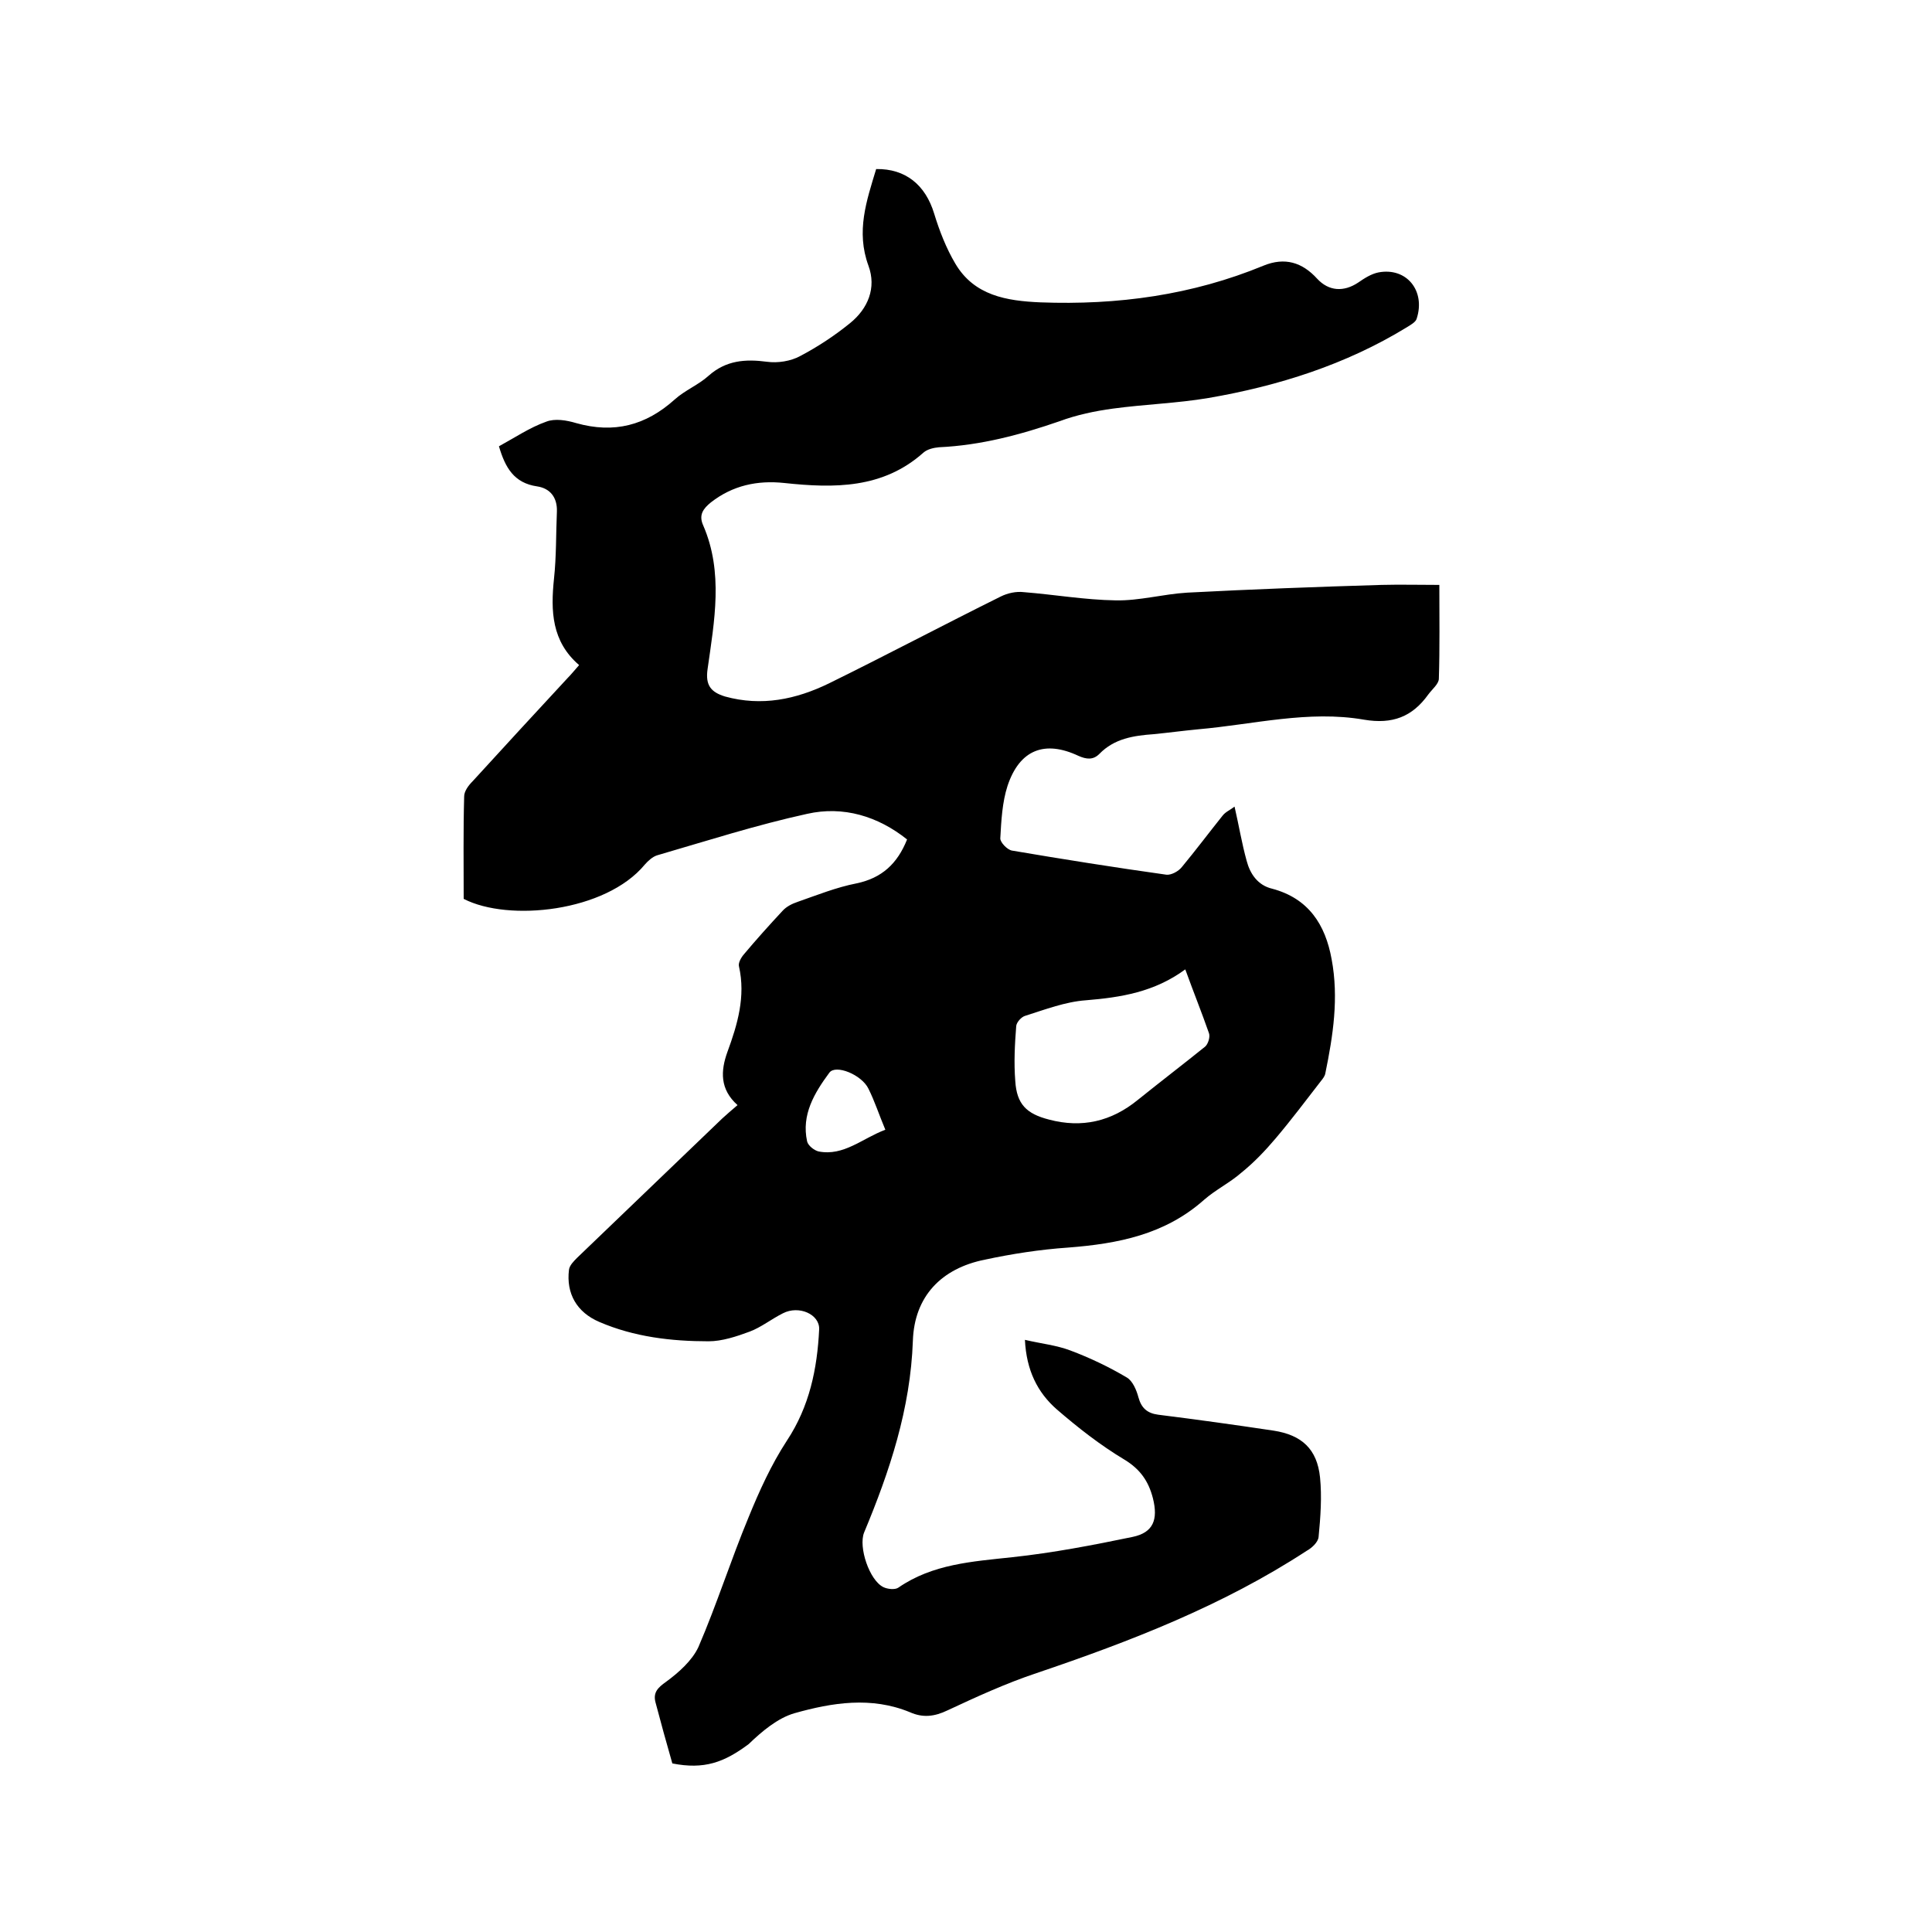 <svg enable-background="new 0 0 400 400" viewBox="0 0 400 400" xmlns="http://www.w3.org/2000/svg"><path d="m139.2 365.1c-1.2-4.2-2.4-8.5-3.5-12.7-.5-2 .5-3 2.2-4.2 2.6-1.9 5.4-4.4 6.7-7.2 3.8-8.8 6.7-18 10.4-26.9 2.2-5.4 4.7-10.9 7.9-15.8 4.7-7.1 6.3-14.9 6.7-23.1.1-3.1-4.2-5-7.5-3.3-2.4 1.2-4.5 2.9-6.9 3.8-2.7 1-5.7 2-8.5 2-7.7 0-15.4-.9-22.6-4-4.7-2-6.9-5.9-6.3-10.8.1-.9 1-1.8 1.7-2.5l30-28.8c1-.9 2-1.8 3.2-2.8-3.7-3.3-3.5-7.1-2.1-11 2.1-5.7 3.8-11.5 2.4-17.7-.2-.7.4-1.8 1-2.5 2.6-3.1 5.3-6.1 8-9 .8-.9 2-1.5 3.2-1.9 4-1.4 8-3 12.1-3.8 5.3-1.1 8.5-4.1 10.5-9.1-6-4.8-13.2-7-20.7-5.3-10.5 2.3-20.8 5.6-31.1 8.6-.9.3-1.8 1.1-2.5 1.9-8.1 9.8-28.2 11.9-37.5 7.1 0-7-.1-14.1.1-21.2 0-1.1.9-2.3 1.8-3.2 6.5-7.1 13-14.2 19.6-21.3.8-.8 1.5-1.7 2.4-2.7-5.7-4.9-5.9-11.2-5.2-17.9.5-4.6.4-9.3.6-13.9.1-2.9-1.4-4.8-4.1-5.2-4.8-.7-6.6-3.9-7.9-8.3 3.3-1.8 6.4-3.9 9.8-5.1 1.8-.7 4.2-.3 6.2.3 7.8 2.2 14.4.5 20.4-4.9 2.1-1.9 4.9-3 7-4.9 3.6-3.2 7.6-3.5 12.1-2.9 2.2.3 4.9-.1 6.9-1.2 3.6-1.9 7.1-4.2 10.3-6.8 3.7-3 5.5-7.3 3.8-11.9-2.6-7.1-.4-13.4 1.6-20 6.1-.1 10.2 3.3 12 9.2 1.1 3.6 2.5 7.2 4.4 10.4 3.9 6.6 10.6 7.7 17.6 8 16 .6 31.4-1.5 46.2-7.6 4.4-1.8 8-.7 11.1 2.7 2.4 2.6 5.5 2.8 8.5.8 1.3-.9 2.7-1.8 4.2-2.1 5.8-1.1 9.8 3.8 7.9 9.6-.2.7-1.3 1.3-2.1 1.8-12.6 7.7-26.5 12.1-41 14.6-6.5 1.1-13.2 1.3-19.8 2.2-3.7.5-7.5 1.3-11 2.6-8.1 2.8-16.3 5-25 5.4-1.1.1-2.4.4-3.2 1.1-8.4 7.5-18.5 7.4-28.8 6.3-5.6-.6-10.7.5-15.2 4-1.6 1.3-2.6 2.6-1.6 4.8 4.2 9.7 2.3 19.8.9 29.7-.5 3.4.7 4.8 3.6 5.7 7.6 2.1 14.7.6 21.5-2.7 12-5.9 23.7-12.1 35.6-18 1.4-.7 3.2-1.1 4.8-.9 6.3.5 12.6 1.6 19 1.7 4.9.1 9.8-1.3 14.8-1.6 13.4-.7 26.8-1.2 40.2-1.6 3.9-.1 7.8 0 12 0 0 6.6.1 13-.1 19.4 0 1.1-1.4 2.2-2.2 3.3-3.3 4.6-7.4 6.2-13.3 5.2-11.5-2-22.9 1-34.4 2-3.1.3-6.1.7-9.1 1-4.2.3-8.2.9-11.3 4.1-1.3 1.3-2.7 1.1-4.3.4-7-3.3-12.2-1.3-14.7 6.2-1.1 3.4-1.3 7.2-1.5 10.9 0 .8 1.4 2.3 2.4 2.5 10.6 1.8 21.3 3.5 32 5 1 .1 2.5-.7 3.2-1.6 2.9-3.5 5.6-7.1 8.4-10.6.6-.8 1.6-1.2 2.5-1.9.9 3.9 1.5 7.6 2.5 11.2.7 2.7 2.3 5.1 5.3 5.8 7.5 2 11 7.4 12.3 14.6 1.5 8 .3 15.8-1.3 23.6-.1.6-.5 1.1-.9 1.6-3.1 4-6.1 8-9.4 11.9-2.2 2.6-4.5 5-7.1 7.1-2.4 2.1-5.3 3.5-7.7 5.6-8.1 7.2-17.8 9.1-28.2 9.9-5.8.4-11.6 1.3-17.2 2.5-9 1.8-14.6 7.6-14.9 16.8-.5 14.1-4.8 27-10.1 39.7-1.2 3 1.1 9.9 4 11.3.8.4 2.4.6 3.1.1 7.1-4.9 15.3-5.4 23.6-6.3 8.4-.9 16.7-2.5 24.9-4.2 4.3-.9 5.3-3.6 4.2-8-.9-3.5-2.6-6-5.9-8-5-3-9.6-6.6-14-10.4-4-3.5-6.3-8.1-6.6-14.4 3.4.8 6.5 1.1 9.4 2.2 4 1.5 8 3.4 11.7 5.6 1.2.7 2 2.6 2.4 4.1.6 2.2 1.8 3.3 4.1 3.6 8 1 15.9 2.1 23.9 3.3 5.8.9 9 3.8 9.6 9.7.4 4 .1 8.2-.3 12.3-.1 1.1-1.4 2.3-2.5 2.9-17.3 11.3-36.4 18.7-55.9 25.3-6.3 2.1-12.4 4.9-18.4 7.7-2.7 1.3-5.1 1.6-7.8.4-8-3.3-16.1-2-23.9.2-3.5 1-6.8 3.8-9.5 6.4-5.1 3.8-9.2 5.3-15.8 4zm106.2-164.4c-6.4 4.7-13.3 5.8-20.6 6.4-4.2.3-8.4 1.9-12.5 3.2-.8.2-1.8 1.3-1.9 2.1-.3 3.8-.5 7.6-.2 11.4.3 4.8 2.3 6.8 7 8 6.8 1.8 12.9.4 18.4-4.1 4.6-3.7 9.3-7.3 13.9-11 .6-.5 1.1-2 .8-2.8-1.5-4.3-3.2-8.5-4.9-13.2zm-62.1 33.2c-1.3-3.1-2.2-5.9-3.5-8.5-1.4-2.9-6.8-5.1-8.1-3.3-3.1 4.2-5.8 8.7-4.6 14.2.2.9 1.5 1.9 2.4 2.1 5.2 1 9-2.7 13.8-4.5z"/></svg>